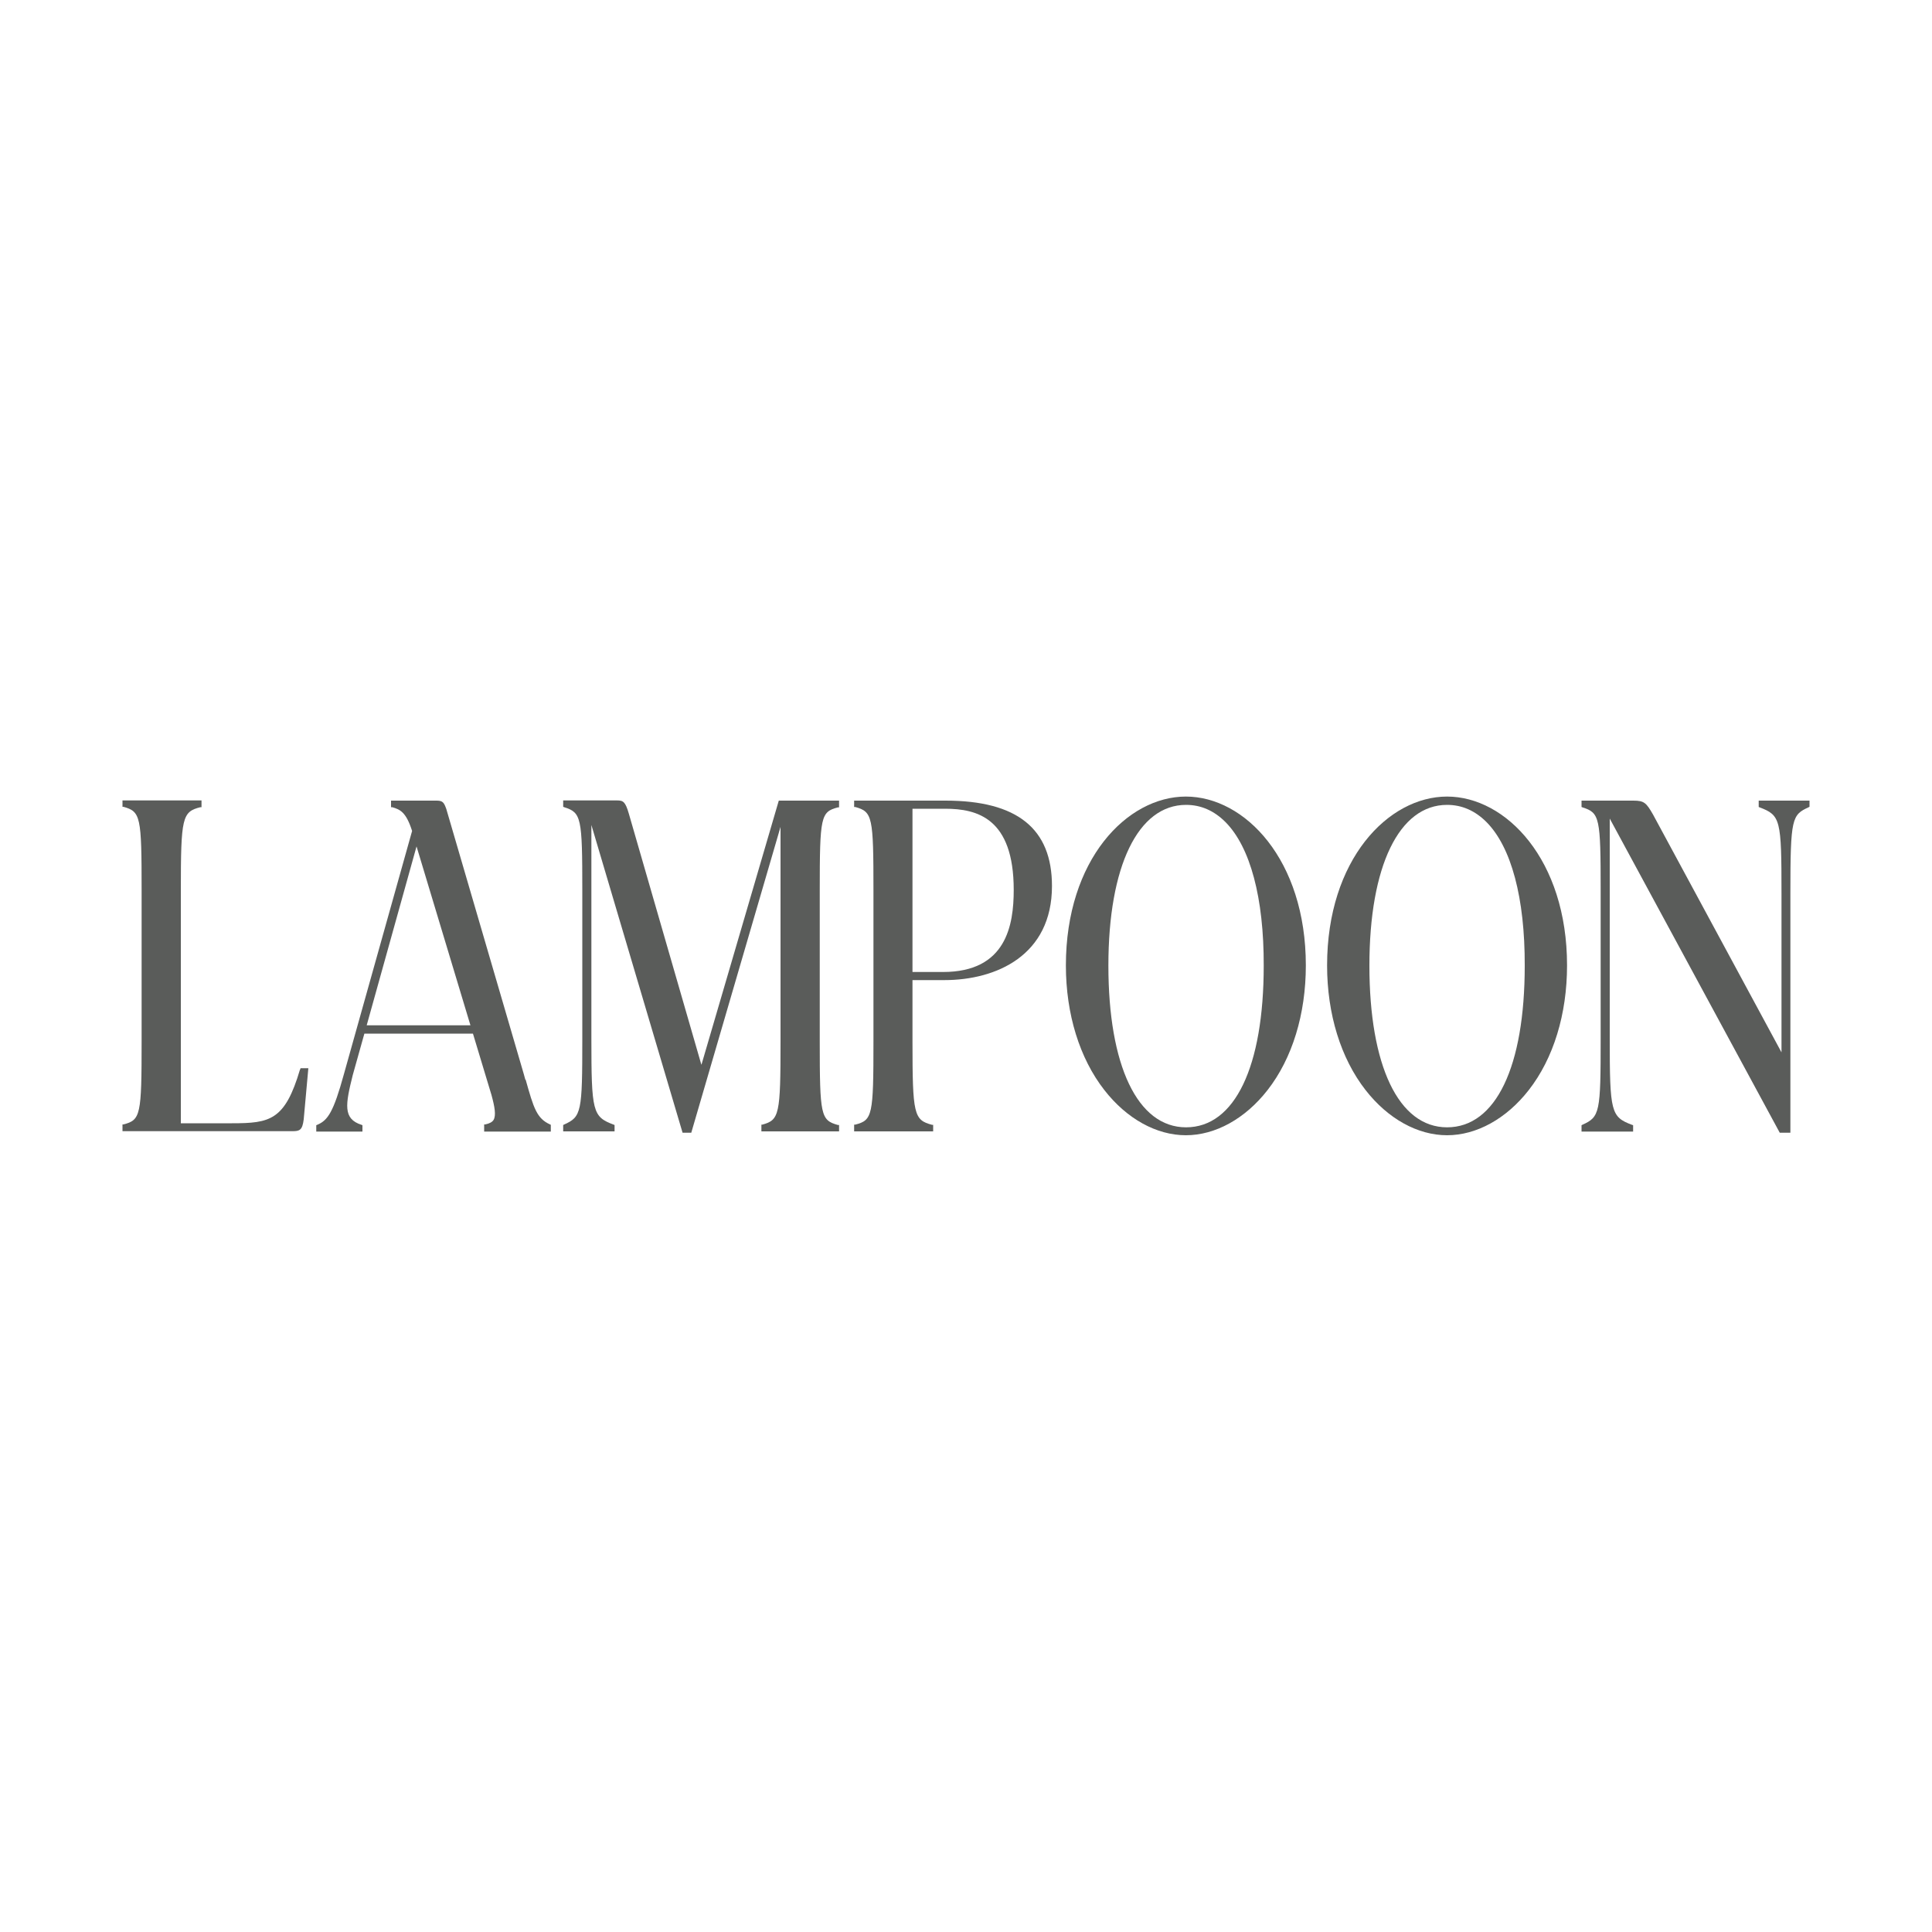 <?xml version="1.0" encoding="UTF-8"?> <svg xmlns="http://www.w3.org/2000/svg" id="Layer_1" viewBox="0 0 100 100"><defs><style> .cls-1 { fill: #5a5c5a; } </style></defs><path class="cls-1" d="M15.53,55.35c-.78,2.64-1.55,2.79-3.53,2.79h-2.64v-12.04c0-3.8.07-4.08,1.01-4.32h.06v-.35h-4.09v.33h.05c.89.25.94.49.94,4.33v7.79c0,3.85-.05,4.09-.94,4.32h-.05v.35h8.79c.38,0,.52-.05.59-.61l.24-2.65h-.41v.05Z"></path><path class="cls-1" d="M18.98,53.07l2.58-9.26,2.79,9.26h-5.37ZM27.19,55.88l-.08-.29-4.01-13.72c-.12-.33-.18-.43-.5-.43h-2.36v.34h.06c.42.12.72.26,1.03,1.23l-3.53,12.59c-.54,1.96-.83,2.39-1.38,2.62l-.05.02v.33h2.39v-.33l-.05-.02c-.97-.31-.83-1.06-.45-2.58l.6-2.14h5.62l.96,3.18c.17.62.24,1.05.11,1.28-.07.12-.21.19-.43.24h-.06v.37h3.45v-.35l-.04-.02c-.69-.31-.85-.85-1.26-2.31"></path><path class="cls-1" d="M36.3,55.1l-3.75-12.98c-.18-.62-.29-.69-.61-.69h-2.79v.33l.05.02c.89.28.94.52.94,4.32v7.63c0,3.86-.04,4.07-.95,4.48l-.04.02v.33h2.66v-.33l-.05-.02c-1.09-.41-1.15-.66-1.15-4.48v-11.03l4.72,15.93h.45l4.62-15.83v11.09c0,3.8-.06,4.08-.94,4.32h-.05v.35h4.02v-.33h-.06c-.89-.25-.94-.49-.94-4.33v-7.79c0-3.85.05-4.09.94-4.32h.06v-.35h-3.12l-4,13.66Z"></path><path class="cls-1" d="M48.81,50.31h-1.58v-8.45h1.69c1.65,0,3.55.48,3.55,4.2,0,1.82-.38,4.25-3.66,4.25M48.95,41.44h-4.74v.33h.06c.89.25.94.49.94,4.33v7.79c0,3.85-.05,4.09-.94,4.32h-.06v.35h4.09v-.34h-.06c-.94-.25-1.01-.53-1.01-4.33v-3.16h1.65c2.69,0,5.57-1.28,5.57-4.87,0-2.97-1.8-4.42-5.51-4.42"></path><path class="cls-1" d="M65.41,49.98c0,5.24-1.5,8.37-4.02,8.37s-4.02-3.21-4.02-8.37,1.54-8.32,4.02-8.32c.77,0,1.45.3,2.04.89,1.29,1.3,1.99,3.94,1.98,7.43ZM61.38,41.23c-3.05,0-6.21,3.27-6.21,8.74,0,2.52.71,4.81,1.99,6.45,1.16,1.49,2.7,2.34,4.22,2.34s3.07-.85,4.23-2.34c1.28-1.64,1.98-3.93,1.98-6.45,0-5.47-3.16-8.74-6.21-8.74"></path><path class="cls-1" d="M78.92,49.98c0,5.24-1.5,8.37-4.02,8.37s-4.02-3.21-4.02-8.37,1.54-8.32,4.02-8.32c.77,0,1.45.3,2.04.89,1.29,1.3,1.99,3.94,1.98,7.43ZM74.9,41.23c-3.05,0-6.21,3.27-6.21,8.74,0,2.52.71,4.81,1.99,6.45,1.16,1.49,2.7,2.34,4.22,2.34s3.07-.85,4.23-2.34c1.28-1.64,1.98-3.93,1.98-6.45,0-5.47-3.16-8.74-6.21-8.74"></path><path class="cls-1" d="M91.03,41.44v.33l.05.02c1.08.41,1.13.62,1.13,4.46v8.22l-6.65-12.31c-.35-.61-.46-.72-1.02-.72h-2.68v.33l.05.02c.89.28.94.52.94,4.32v7.63c0,3.86-.04,4.07-.95,4.48l-.04.02v.33h2.67v-.33l-.06-.02c-1.09-.41-1.15-.66-1.15-4.48v-11.37l8.8,16.26h.55v-12.39c0-3.91.08-4.06.95-4.46l.04-.02v-.32h-2.64Z"></path></svg> 